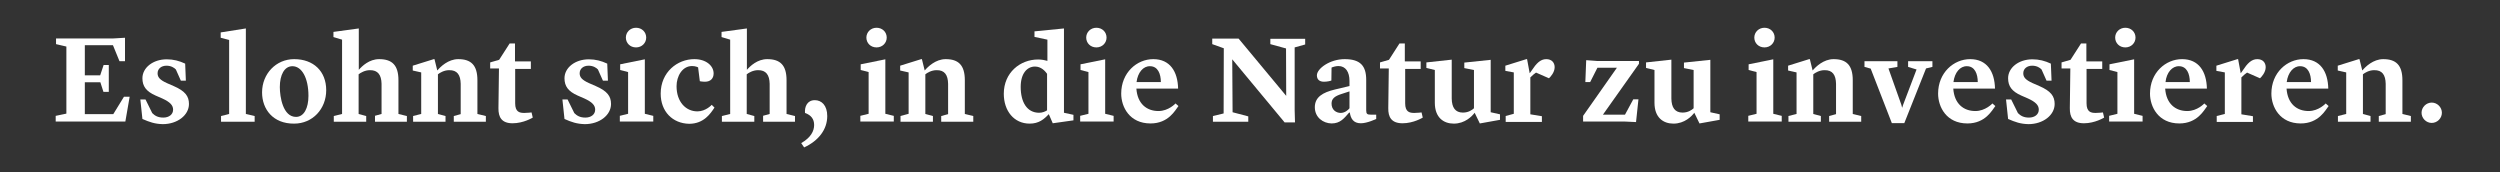 <?xml version="1.0" encoding="utf-8"?>
<!-- Generator: Adobe Illustrator 27.9.0, SVG Export Plug-In . SVG Version: 6.00 Build 0)  -->
<svg version="1.1" xmlns="http://www.w3.org/2000/svg" xmlns:xlink="http://www.w3.org/1999/xlink" x="0px" y="0px"
	 viewBox="0 0 1450 100" style="enable-background:new 0 0 1450 100;" xml:space="preserve">
<rect x="0" y="0" width="1450" height="100" fill="#333333" stroke="none"/>
<style type="text/css">
	.st0{fill:none;}
	.st1{fill:#FFFFFF;}
</style>
<g id="IT_5_lines">
</g>
<g id="FR_5_lines">
</g>
<g id="DE_5_lines">
</g>
<g id="EN_5_lines">
</g>
<g id="IT_4_lines">
</g>
<g id="FR_4_lines">
</g>
<g id="DE_4_lines">
</g>
<g id="IT_3_lines">
</g>
<g id="FR_3_lines">
</g>
<g id="DE_3_lines">
</g>
<g id="EN_2_lines">
</g>
<g id="IT_2_lines">
</g>
<g id="FR_2_lines">
</g>
<g id="DE_2_lines">
	<g id="cadre_SVG__x28_transparent_x29__00000026130081420973994660000000963112026725018777_">
		<rect class="st0" width="1450" height="100"/>
	</g>
	<g>
		<path class="st1" d="M49.2,47.8v18.4h16.5l6.2-10.1h3.3l-2.5,14.4H32.3v-3.3l6.2-1.3V27l-6-1.4v-3.3h33.2l6.8-0.4v13.6h-3.2
			l-3.8-9.3H49.2v17.5h8.9l2-6h3v15.6H60l-1.8-5.6H49.2z"/>
		<path class="st1" d="M82.6,69l-1.2-11.3h3l3.9,7.9c1.5,1.5,3.3,2.6,6.4,2.6c3.3,0,5.7-1.8,5.7-4.6c0-2.5-1.7-4.4-6.3-6.5l-3.9-1.7
			c-5.4-2.4-7.6-5.4-7.6-10c0-6.2,6.2-11,14.1-11c3.9,0,7.3,0.9,10.7,2.5l0.4,9.9h-2.9l-2.9-6.5c-0.9-1-2.8-2.2-5.4-2.2
			c-3.1,0-5.2,1.8-5.2,4.4c0,2.2,1.2,3.8,5.4,5.7l3.9,1.7c6.7,2.9,8.9,5.9,8.9,10.4c0,6.5-6.7,11.7-15.2,11.7
			C89.8,71.9,86.7,70.8,82.6,69z"/>
		<path class="st1" d="M128.2,67.3l4.7-1.2V23.2l-4.9-1.3v-3.1l14.6-2.3v49.6l5.1,1.2v3.3h-19.5V67.3z"/>
		<path class="st1" d="M152,53.6c0-10.8,8.1-19.3,18.6-19.3c11.2,0,18.6,7,18.6,18c0,10.9-7.9,19.4-18.6,19.4
			C158.4,71.8,152,63.4,152,53.6z M171.7,67.8c4.6,0,7.2-5.1,7.2-12.2c0-10.5-3.9-17.2-9.3-17.2c-4.7,0-7.3,5.1-7.3,12.1
			C162.3,56.2,164.1,67.8,171.7,67.8z"/>
		<path class="st1" d="M217.3,67.2l4-1.1V48.6c-0.1-5.1-2.1-8-6.8-7.9c-2.8,0-5.4,1.5-6.5,2.4v23l4.4,1.2v3.3h-18.8v-3.3l4.8-1.2V23
			l-5-1.5v-3l14.7-2v24c1.9-2.2,6.1-6.2,11.8-6.2c7.5,0,11.2,3.5,11.2,12.2v19.6l4.9,1.2v3.3h-18.5V67.2z"/>
		<path class="st1" d="M239.5,67.3l4.8-1.2V42l-4.9-1.1v-2.8l12.2-3.8h0.4l1.6,6.5h0.1c1.7-2,6.2-6.5,12.1-6.5
			c7.4,0,11.1,3.5,11.1,12.2v19.6l4.9,1.2v3.3h-18.6v-3.3l4-1.1V48.6c-0.1-5.1-2-8-6.7-7.9c-2.9,0-5.4,1.5-6.5,2.4v23l4.4,1.2v3.3
			h-18.8V67.3z"/>
		<path class="st1" d="M289.1,62.7l0.3-23h-5.1v-3.5l5.2-1.5l6.1-9.5h3.1v10.4h9.2V40h-9.1v19.9c0,5.1,2.6,5.6,5.3,5.6
			c2,0,4.2-0.3,4.2-0.3l0.7,3c0,0-5.3,3.3-11.7,3.3C291,71.5,289,68,289.1,62.7z"/>
		<path class="st1" d="M327.4,69l-1.2-11.3h3l3.9,7.9c1.5,1.5,3.3,2.6,6.4,2.6c3.3,0,5.7-1.8,5.7-4.6c0-2.5-1.7-4.4-6.3-6.5
			l-3.9-1.7c-5.4-2.4-7.6-5.4-7.6-10c0-6.2,6.2-11,14.1-11c3.9,0,7.3,0.9,10.7,2.5l0.4,9.9h-2.9l-2.9-6.5c-0.9-1-2.8-2.2-5.4-2.2
			c-3.1,0-5.2,1.8-5.2,4.4c0,2.2,1.2,3.8,5.4,5.7l3.9,1.7c6.7,2.9,8.9,5.9,8.9,10.4c0,6.5-6.7,11.7-15.2,11.7
			C334.6,71.9,331.4,70.8,327.4,69z"/>
		<path class="st1" d="M359.4,67.2l4.9-1.2V41.8l-4.6-1.2v-3.3l14.3-2.9V66l4.9,1.2v3.3h-19.4V67.2z M363,21.8
			c0-3.1,2.5-5.7,5.9-5.7c3.4,0,5.9,2.5,5.9,5.7c0,3.1-2.5,5.7-5.9,5.7C365.4,27.5,363,24.9,363,21.8z"/>
		<path class="st1" d="M383.2,54.3c0-12.5,9.7-20,19.5-20c6.9,0,11.2,3.9,11.2,8.3c0,2.9-1.8,4.8-5,4.8c-1.7,0-3-0.3-3-0.3l-1-8
			c-0.1-0.1-1.5-0.8-3.5-0.8c-5.7,0-9,5.9-9,11.7c0,9.1,5.4,14.6,12.1,14.6c4.9,0,8.3-3.8,8.3-3.8l1.6,1.6
			c-2.2,3.3-6.1,9.4-14.7,9.4C390.1,71.6,383.2,64.7,383.2,54.3z"/>
		<path class="st1" d="M442.4,67.2l4-1.1V48.6c-0.1-5.1-2.1-8-6.8-7.9c-2.8,0-5.4,1.5-6.5,2.4v23l4.4,1.2v3.3h-18.8v-3.3l4.8-1.2V23
			l-5-1.5v-3l14.7-2v24c1.9-2.2,6.1-6.2,11.8-6.2c7.5,0,11.2,3.5,11.2,12.2v19.6l4.9,1.2v3.3h-18.5V67.2z"/>
		<path class="st1" d="M472.2,72.5c0-3.4-1.7-5.7-5.3-7c-0.3-3.5,1.2-7.4,5.7-7.4c3.9,0,7.2,3,7.2,9.2c0,7.8-5,14.3-13.4,18.2
			c0,0-1.6-2.4-1.7-2.5C470.3,79.8,472.2,76,472.2,72.5z"/>
		<path class="st1" d="M498.9,67.2l4.9-1.2V41.8l-4.6-1.2v-3.3l14.3-2.9V66l4.9,1.2v3.3h-19.4V67.2z M502.5,21.8
			c0-3.1,2.5-5.7,5.9-5.7c3.4,0,5.9,2.5,5.9,5.7c0,3.1-2.5,5.7-5.9,5.7C504.9,27.5,502.5,24.9,502.5,21.8z"/>
		<path class="st1" d="M522.2,67.3L527,66V42l-4.9-1.1v-2.8l12.2-3.8h0.4l1.6,6.5h0.1c1.7-2,6.2-6.5,12.1-6.5
			c7.4,0,11.1,3.5,11.1,12.2v19.6l4.9,1.2v3.3h-18.6v-3.3l4-1.1V48.6c-0.1-5.1-2-8-6.7-7.9c-2.9,0-5.4,1.5-6.5,2.4v23l4.4,1.2v3.3
			h-18.8V67.3z"/>
		<path class="st1" d="M599.9,18.2l17.2-1.7v48.9l5.5,1.2v3.2l-12,1.7l-2.3-5.3c-2.7,2.9-5.7,5.5-11.1,5.5c-9.1,0-15-7.4-15-17.3
			c0-12.3,9.5-19.9,19.9-19.9c2.2,0,3.9,0.4,5.4,0.8V23l-7.5-1.6V18.2z M607.3,64V42.8c-1.2-1.7-3.5-4.2-7-4.2
			c-4.6,0-8.3,4-8.3,11.8c0,8.8,3.6,15,10.7,15C604.6,65.4,606.2,64.7,607.3,64z"/>
		<path class="st1" d="M626.4,67.2l4.9-1.2V41.8l-4.6-1.2v-3.3l14.3-2.9V66l4.9,1.2v3.3h-19.4V67.2z M630,21.8
			c0-3.1,2.5-5.7,5.9-5.7c3.4,0,5.9,2.5,5.9,5.7c0,3.1-2.5,5.7-5.9,5.7C632.4,27.5,630,24.9,630,21.8z"/>
		<path class="st1" d="M650.3,54.3c0-12.2,9.1-20,18.6-20c9.7,0,14.2,7.2,14.4,17.1h-24.2c0.6,8.8,6,13,12.8,13
			c5.9,0,9.9-4.4,9.9-4.4l1.7,1.5c-1.8,2.3-5.7,10.1-16.2,10.1C655.1,71.6,650.3,62,650.3,54.3z M659.2,47.6h14.1
			c0-4.7-1.7-9.2-6.3-9.2C663.1,38.3,659.9,42,659.2,47.6z"/>
		<path class="st1" d="M745,70.9l-30.3-36.5l0.2,30.7l9.1,2.4v3.1h-20.5v-3.3l6.2-1.5l0.1-37.8l-6.7-2.4v-3.2h15.3L746,55.6
			l-0.1-27.5l-9.1-2.5v-3.1H757v3.3l-6.1,1.7v36.3l0.2,7.2H745z"/>
		<path class="st1" d="M762.6,62.2c0-5.9,4.6-8.6,11.7-10.3l8.4-2v-3c0-5.1-2.2-8.6-6.4-8.6c-1.6,0-3.4,0.6-4,0.9l-0.1,7.5
			c-0.7,0.3-2.5,0.7-4.3,0.7c-2.5,0-4.1-1.2-4.1-3.7c0-3.9,7.5-9.4,16.1-9.4c9.1,0,12.5,3.9,12.5,12V64c0,2.1,0.6,2.5,2.7,2.5h3.1
			V69c0,0-5.2,2.5-8.9,2.5c-4.4,0-5.9-2.8-6.4-6.2h-0.4c-2.9,3.3-5.1,6.3-10.2,6.3C767.4,71.5,762.6,68.1,762.6,62.2z M782.7,62.8
			V53l-4.6,1.5c-4.1,1.3-5.8,2.8-5.8,5.6c0,3.5,2.5,5.4,5.4,5.4C780.1,65.4,781.8,63.9,782.7,62.8z"/>
		<path class="st1" d="M805.2,62.7l0.3-23h-5.1v-3.5l5.2-1.5l6.1-9.5h3.1v10.4h9.2V40H815v19.9c0,5.1,2.6,5.6,5.3,5.6
			c2,0,4.2-0.3,4.2-0.3l0.7,3c0,0-5.3,3.3-11.7,3.3C807.1,71.5,805.1,68,805.2,62.7z"/>
		<path class="st1" d="M855.3,65.4c-1.5,2-5.6,6.3-12.1,6.3c-5.9,0-11-3.5-11-12.1v-19l-4.9-1.2v-3.2l14.7-1.6v22.6
			c0.1,5.1,2,8.1,6.5,8.1c3.3,0,5.4-1.6,6.4-2.5V40.6l-5.6-1.1v-3.2l15.3-1.6v30.4l5.4,1.2v3.2l-11.7,2.1L855.3,65.4z"/>
		<path class="st1" d="M873.2,67.3L878,66V42l-4.9-0.9v-3l12.2-3.8h0.4l1.5,8.1h0.1l1.2-1.7c2.5-3.8,4.9-6.4,8.3-6.4
			c3.2,0,4.9,2,4.9,4.7c0,3-2.5,5.7-3.3,6.4l-7.5-3.3c-0.9,0.6-2,1.5-3.3,2.8v21.4l6.7,1.1v3.3h-21V67.3z"/>
		<path class="st1" d="M918.2,70.5v-3.3l19.6-27.9h-11.3l-4.2,8.3h-2.8l0.5-12.7l6.7,0.5h23.9V37l-20.9,29.5h12.8l4.8-8.9h3
			l-1.4,13.2l-6.4-0.3H918.2z"/>
		<path class="st1" d="M982.7,65.4c-1.5,2-5.6,6.3-12.1,6.3c-5.9,0-11-3.5-11-12.1v-19l-4.9-1.2v-3.2l14.7-1.6v22.6
			c0.1,5.1,2,8.1,6.5,8.1c3.3,0,5.4-1.6,6.4-2.5V40.6l-5.6-1.1v-3.2l15.3-1.6v30.4l5.4,1.2v3.2l-11.7,2.1L982.7,65.4z"/>
		<path class="st1" d="M1013.9,67.2l4.9-1.2V41.8l-4.6-1.2v-3.3l14.3-2.9V66l4.9,1.2v3.3h-19.4V67.2z M1017.5,21.8
			c0-3.1,2.5-5.7,5.9-5.7c3.4,0,5.9,2.5,5.9,5.7c0,3.1-2.5,5.7-5.9,5.7C1019.9,27.5,1017.5,24.9,1017.5,21.8z"/>
		<path class="st1" d="M1037.2,67.3l4.8-1.2V42l-4.9-1.1v-2.8l12.2-3.8h0.4l1.6,6.5h0.1c1.7-2,6.2-6.5,12.1-6.5
			c7.4,0,11.1,3.5,11.1,12.2v19.6l4.9,1.2v3.3h-18.6v-3.3l4-1.1V48.6c-0.1-5.1-2-8-6.7-7.9c-2.9,0-5.4,1.5-6.5,2.4v23l4.4,1.2v3.3
			h-18.8V67.3z"/>
		<path class="st1" d="M1097.3,71.5L1085,39.8l-3.6-1v-3.3h19.1v3.3l-5.2,0.9l7.5,21.1c0.1,0.4,0.4,1.6,0.4,1.6h0.1
			c0,0,0.4-1.2,0.5-1.6l7.8-20.5l-4.9-1.5v-3.3h14.1v3.3l-3.7,0.9l-12.6,31.7H1097.3z"/>
		<path class="st1" d="M1124.1,54.3c0-12.2,9.1-20,18.6-20c9.7,0,14.2,7.2,14.4,17.1h-24.2c0.6,8.8,6,13,12.8,13
			c5.9,0,9.9-4.4,9.9-4.4l1.7,1.5c-1.8,2.3-5.7,10.1-16.2,10.1C1128.9,71.6,1124.1,62,1124.1,54.3z M1133,47.6h14.1
			c0-4.7-1.7-9.2-6.3-9.2C1136.9,38.3,1133.7,42,1133,47.6z"/>
		<path class="st1" d="M1164.7,69l-1.2-11.3h3l3.9,7.9c1.5,1.5,3.3,2.6,6.4,2.6c3.3,0,5.7-1.8,5.7-4.6c0-2.5-1.7-4.4-6.3-6.5
			l-3.9-1.7c-5.4-2.4-7.6-5.4-7.6-10c0-6.2,6.2-11,14.1-11c3.9,0,7.3,0.9,10.7,2.5l0.4,9.9h-2.9l-2.9-6.5c-0.9-1-2.8-2.2-5.4-2.2
			c-3.1,0-5.2,1.8-5.2,4.4c0,2.2,1.2,3.8,5.4,5.7l3.9,1.7c6.7,2.9,8.9,5.9,8.9,10.4c0,6.5-6.7,11.7-15.2,11.7
			C1171.9,71.9,1168.8,70.8,1164.7,69z"/>
		<path class="st1" d="M1200.5,62.7l0.3-23h-5.1v-3.5l5.2-1.5l6.1-9.5h3.1v10.4h9.2V40h-9.1v19.9c0,5.1,2.6,5.6,5.3,5.6
			c2,0,4.2-0.3,4.2-0.3l0.7,3c0,0-5.3,3.3-11.7,3.3C1202.4,71.5,1200.4,68,1200.5,62.7z"/>
		<path class="st1" d="M1223.2,67.2l4.9-1.2V41.8l-4.6-1.2v-3.3l14.3-2.9V66l4.9,1.2v3.3h-19.4V67.2z M1226.8,21.8
			c0-3.1,2.5-5.7,5.9-5.7c3.4,0,5.9,2.5,5.9,5.7c0,3.1-2.5,5.7-5.9,5.7C1229.2,27.5,1226.8,24.9,1226.8,21.8z"/>
		<path class="st1" d="M1247,54.3c0-12.2,9.1-20,18.6-20c9.7,0,14.2,7.2,14.4,17.1h-24.2c0.6,8.8,6,13,12.8,13
			c5.9,0,9.9-4.4,9.9-4.4l1.7,1.5c-1.8,2.3-5.7,10.1-16.2,10.1C1251.9,71.6,1247,62,1247,54.3z M1256,47.6h14.1
			c0-4.7-1.7-9.2-6.3-9.2C1259.9,38.3,1256.6,42,1256,47.6z"/>
		<path class="st1" d="M1285.6,67.3l4.8-1.2V42l-4.9-0.9v-3l12.2-3.8h0.4l1.5,8.1h0.1l1.2-1.7c2.5-3.8,4.9-6.4,8.3-6.4
			c3.2,0,4.9,2,4.9,4.7c0,3-2.5,5.7-3.3,6.4l-7.5-3.3c-0.9,0.6-2,1.5-3.3,2.8v21.4l6.7,1.1v3.3h-21V67.3z"/>
		<path class="st1" d="M1317.4,54.3c0-12.2,9.1-20,18.6-20c9.7,0,14.2,7.2,14.4,17.1h-24.2c0.6,8.8,6,13,12.8,13
			c5.9,0,9.9-4.4,9.9-4.4l1.7,1.5c-1.8,2.3-5.7,10.1-16.2,10.1C1322.3,71.6,1317.4,62,1317.4,54.3z M1326.3,47.6h14.1
			c0-4.7-1.7-9.2-6.3-9.2C1330.3,38.3,1327,42,1326.3,47.6z"/>
		<path class="st1" d="M1356,67.3l4.8-1.2V42l-4.9-1.1v-2.8l12.2-3.8h0.4l1.6,6.5h0.1c1.7-2,6.2-6.5,12.1-6.5
			c7.4,0,11.1,3.5,11.1,12.2v19.6l4.9,1.2v3.3h-18.6v-3.3l4-1.1V48.6c-0.1-5.1-2-8-6.7-7.9c-2.9,0-5.4,1.5-6.5,2.4v23l4.4,1.2v3.3
			H1356V67.3z"/>
		<path class="st1" d="M1404.5,65.4c0-3.2,2.7-5.9,5.9-5.9c3.2,0,5.9,2.7,5.9,5.9c0,3.2-2.7,5.9-5.9,5.9
			C1407.2,71.3,1404.5,68.6,1404.5,65.4z"/>
	</g>
</g>
<g id="EN_1_line">
</g>
<g id="grid">
</g>
</svg>
